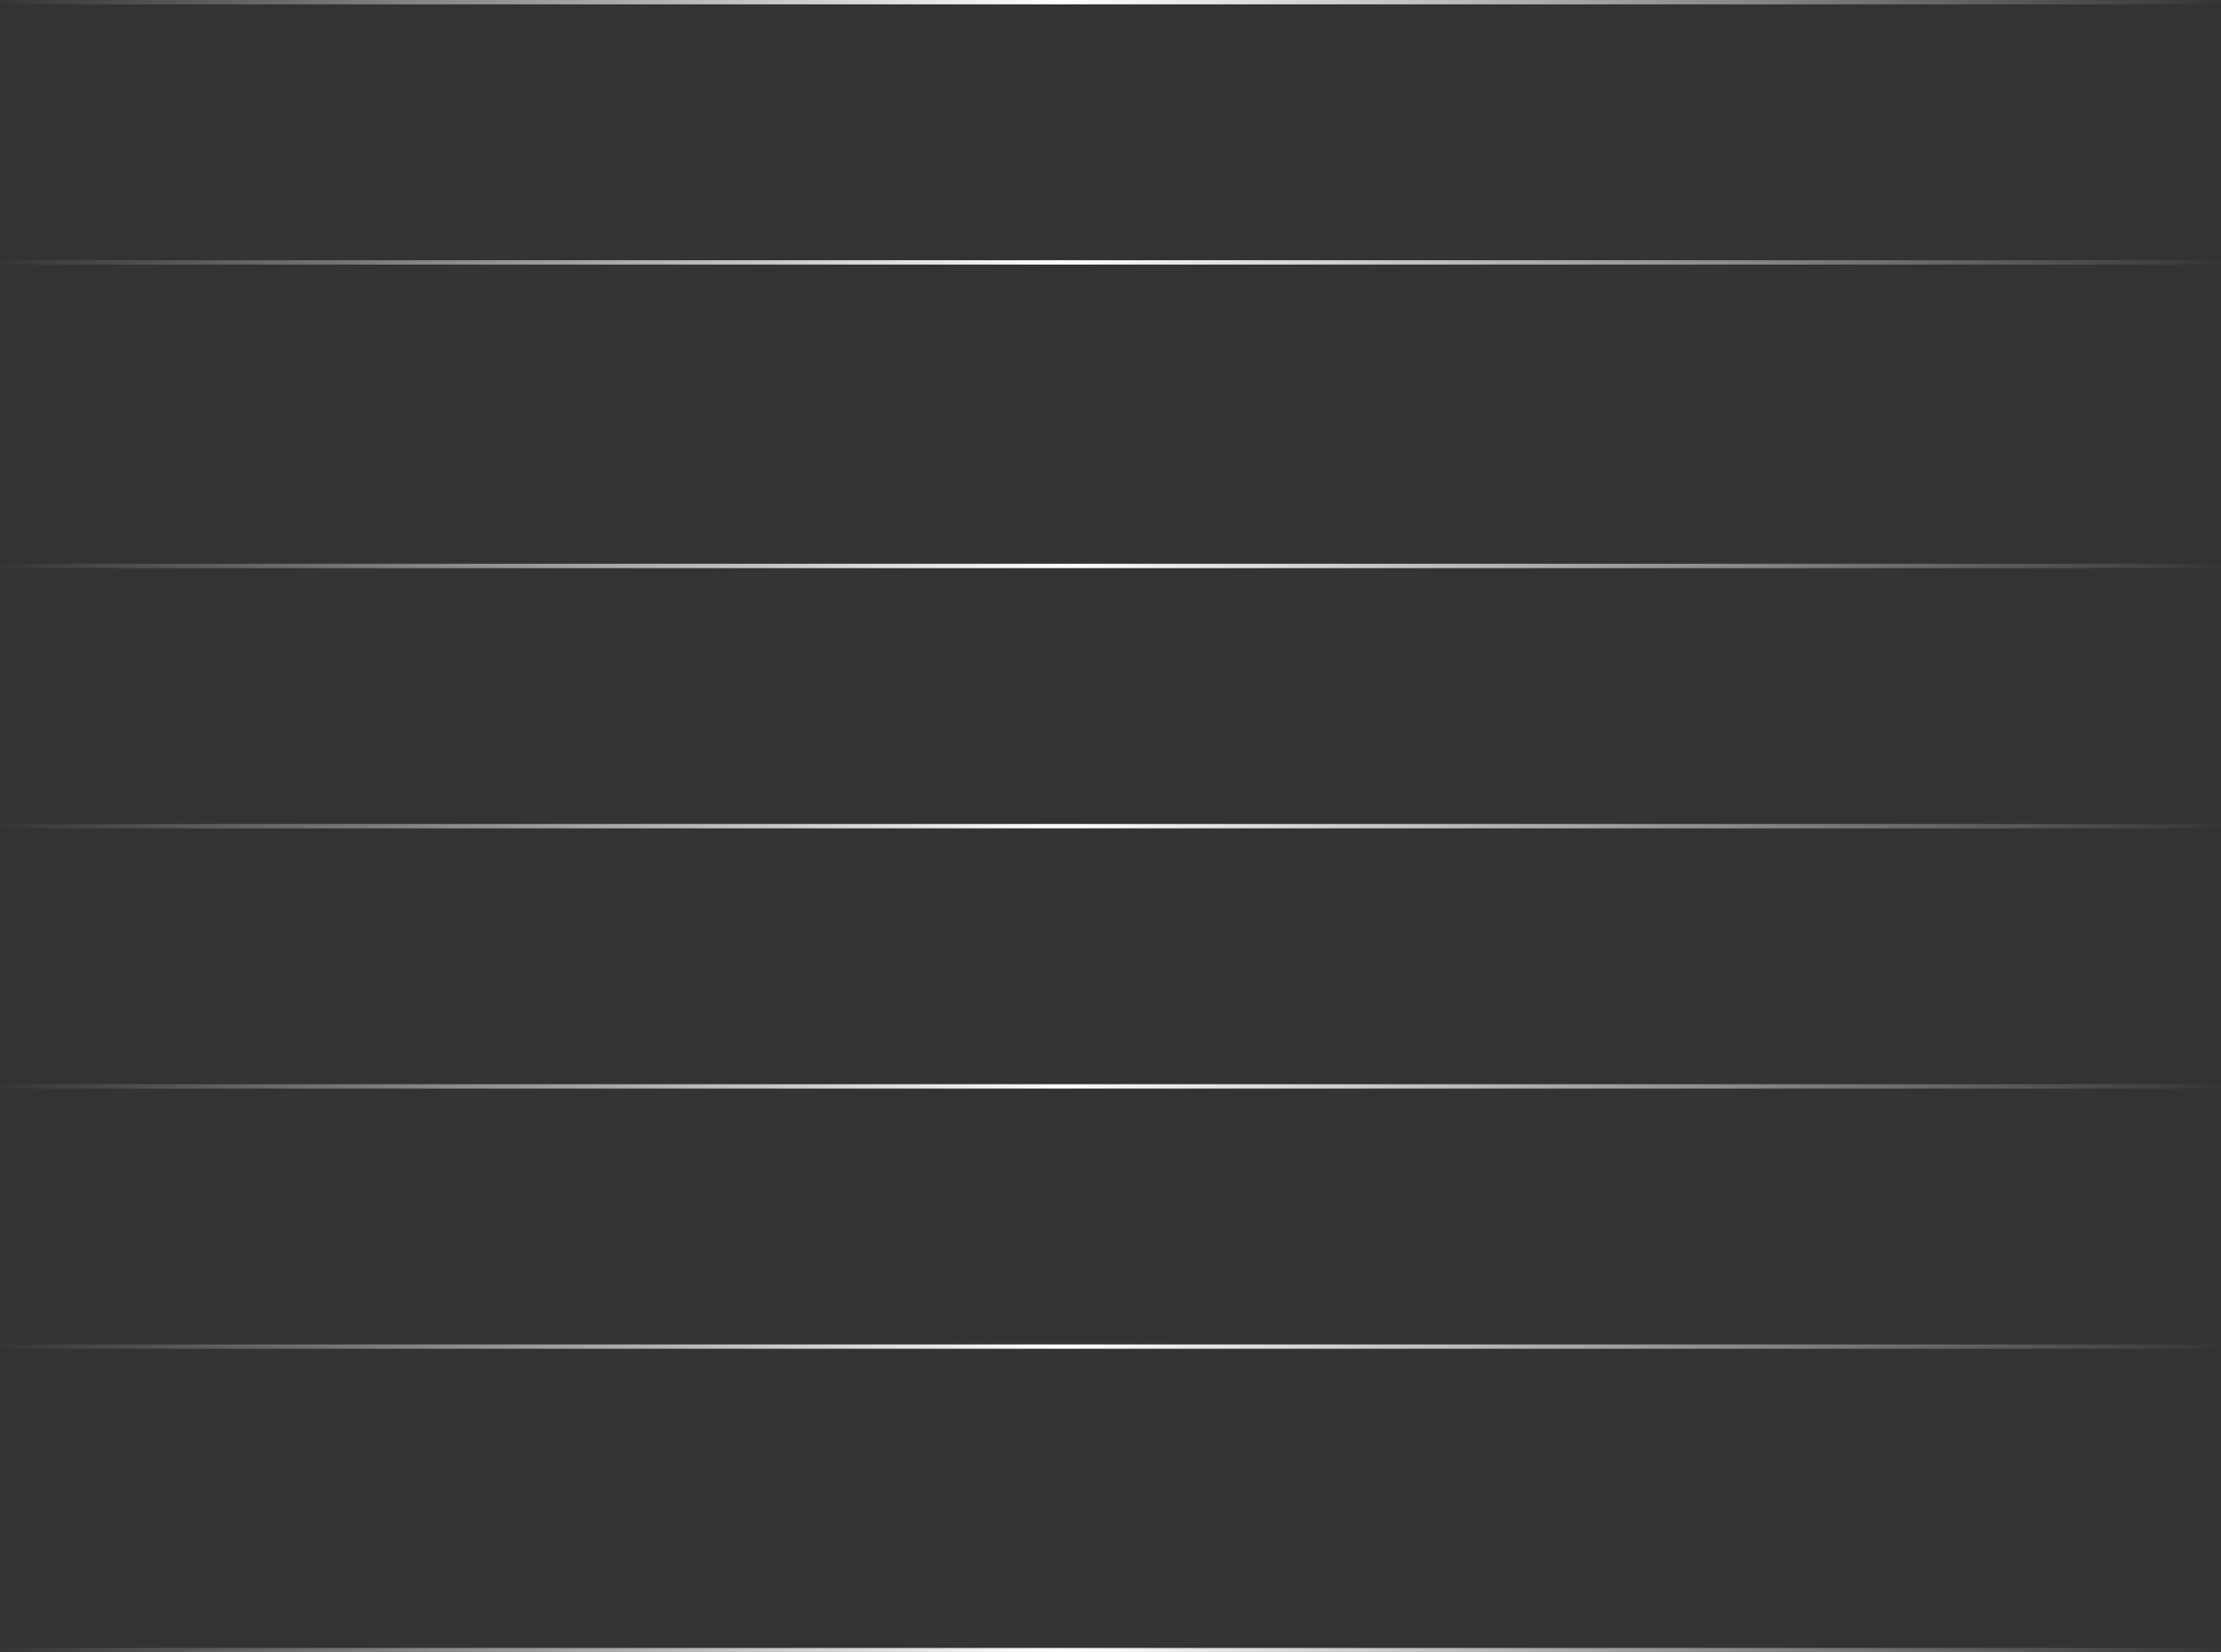 <?xml version="1.0" encoding="UTF-8"?> <svg xmlns="http://www.w3.org/2000/svg" width="512" height="381" viewBox="0 0 512 381" fill="none"><rect x="0" y="0" width="512" height="381" fill="#333333" stroke="none"/> <line x1="4.37114e-08" y1="60.5" x2="512" y2="60.5" stroke="url(#paint0_radial)"></line> <line x1="4.37114e-08" y1="0.5" x2="512" y2="0.5" stroke="url(#paint1_radial)"></line> <line x1="4.37114e-08" y1="130.5" x2="512" y2="130.5" stroke="url(#paint2_radial)"></line> <line x1="4.37114e-08" y1="190.5" x2="512" y2="190.5" stroke="url(#paint3_radial)"></line> <line x1="4.37114e-08" y1="250.5" x2="512" y2="250.5" stroke="url(#paint4_radial)"></line> <line x1="4.37114e-08" y1="310.5" x2="512" y2="310.5" stroke="url(#paint5_radial)"></line> <line x1="4.37114e-08" y1="380.5" x2="512" y2="380.5" stroke="url(#paint6_radial)"></line> <defs> <radialGradient id="paint0_radial" cx="0" cy="0" r="1" gradientUnits="userSpaceOnUse" gradientTransform="translate(512 61) rotate(-180) scale(512 33124)"> <stop stop-color="white" stop-opacity="0"></stop> <stop offset="0.522" stop-color="white"></stop> <stop offset="1" stop-color="white" stop-opacity="0"></stop> </radialGradient> <radialGradient id="paint1_radial" cx="0" cy="0" r="1" gradientUnits="userSpaceOnUse" gradientTransform="translate(512 1) rotate(-180) scale(512 33124)"> <stop stop-color="white" stop-opacity="0"></stop> <stop offset="0.522" stop-color="white"></stop> <stop offset="1" stop-color="white" stop-opacity="0"></stop> </radialGradient> <radialGradient id="paint2_radial" cx="0" cy="0" r="1" gradientUnits="userSpaceOnUse" gradientTransform="translate(512 131) rotate(-180) scale(512 33124)"> <stop stop-color="white" stop-opacity="0"></stop> <stop offset="0.522" stop-color="white"></stop> <stop offset="1" stop-color="white" stop-opacity="0"></stop> </radialGradient> <radialGradient id="paint3_radial" cx="0" cy="0" r="1" gradientUnits="userSpaceOnUse" gradientTransform="translate(512 191) rotate(-180) scale(512 33124)"> <stop stop-color="white" stop-opacity="0"></stop> <stop offset="0.522" stop-color="white"></stop> <stop offset="1" stop-color="white" stop-opacity="0"></stop> </radialGradient> <radialGradient id="paint4_radial" cx="0" cy="0" r="1" gradientUnits="userSpaceOnUse" gradientTransform="translate(512 251) rotate(-180) scale(512 33124)"> <stop stop-color="white" stop-opacity="0"></stop> <stop offset="0.522" stop-color="white"></stop> <stop offset="1" stop-color="white" stop-opacity="0"></stop> </radialGradient> <radialGradient id="paint5_radial" cx="0" cy="0" r="1" gradientUnits="userSpaceOnUse" gradientTransform="translate(512 311) rotate(-180) scale(512 33124)"> <stop stop-color="white" stop-opacity="0"></stop> <stop offset="0.522" stop-color="white"></stop> <stop offset="1" stop-color="white" stop-opacity="0"></stop> </radialGradient> <radialGradient id="paint6_radial" cx="0" cy="0" r="1" gradientUnits="userSpaceOnUse" gradientTransform="translate(512 381) rotate(-180) scale(512 33124)"> <stop stop-color="white" stop-opacity="0"></stop> <stop offset="0.522" stop-color="white"></stop> <stop offset="1" stop-color="white" stop-opacity="0"></stop> </radialGradient> </defs> </svg> 